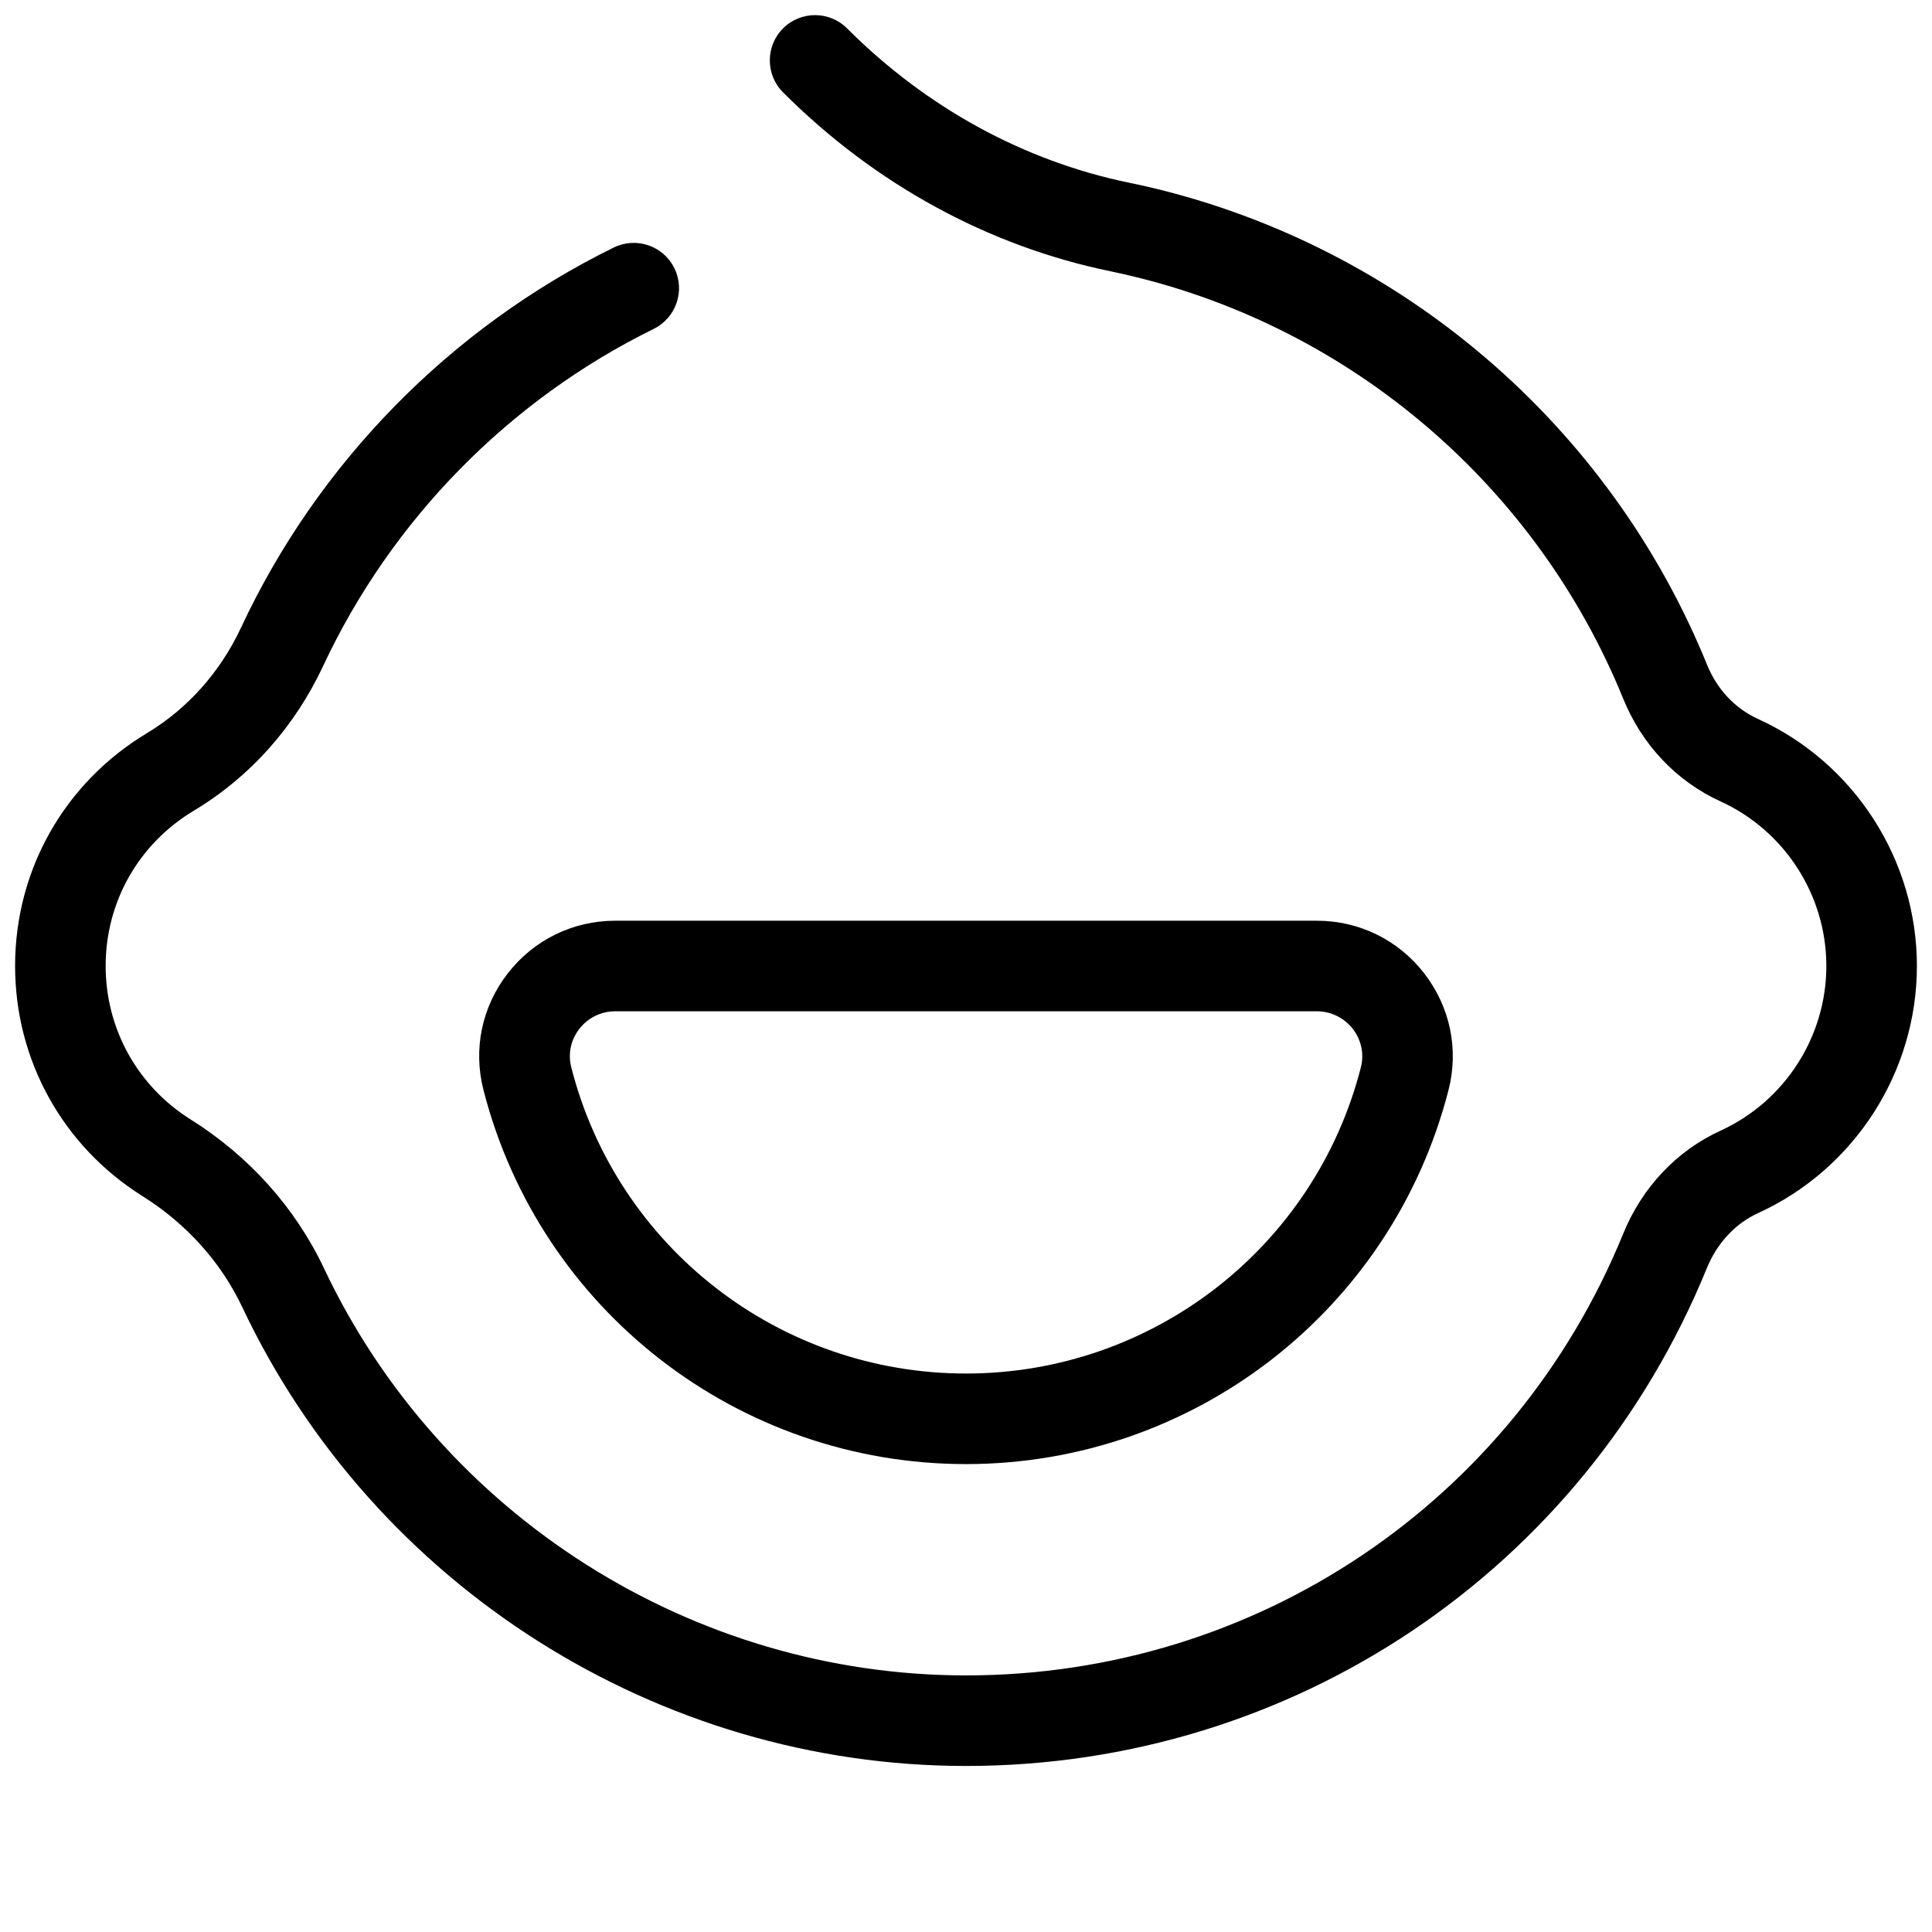 <svg xmlns="http://www.w3.org/2000/svg" viewBox="0 0 128 128" id="Layer_1"><g><g><g><path d="m64 117c-20.41 0-39.23-11.93-47.95-30.4-1.41-2.98-3.7-5.53-6.62-7.36-5.28-3.32-8.43-9.01-8.43-15.24 0-6.37 3.27-12.14 8.74-15.43 2.69-1.62 4.85-4.04 6.23-6.99 5.1-10.92 13.87-19.86 24.69-25.18 1.49-.73 3.29-.12 4.02 1.37s.12 3.28-1.37 4.02c-9.6 4.72-17.37 12.65-21.9 22.33-1.89 4.04-4.85 7.36-8.57 9.59-3.66 2.2-5.84 6.04-5.84 10.29 0 4.15 2.1 7.95 5.62 10.16 3.89 2.44 6.95 5.86 8.85 9.88 7.74 16.38 24.43 26.96 42.53 26.96 19.2 0 36.29-11.49 43.54-29.26 1.25-3.07 3.54-5.5 6.45-6.83 4.26-1.95 7.01-6.23 7.01-10.91s-2.75-8.96-7.02-10.91c-2.91-1.33-5.19-3.74-6.43-6.78-5.72-14.07-17.94-24.56-32.69-28.05-.43-.1-.86-.2-1.3-.29-8.1-1.67-15.6-5.77-21.68-11.85-1.17-1.17-1.17-3.07 0-4.24s3.07-1.17 4.24 0c5.25 5.25 11.7 8.78 18.66 10.22.49.1.98.21 1.46.32 16.63 3.94 30.41 15.76 36.86 31.63.66 1.62 1.85 2.89 3.37 3.58 6.4 2.92 10.53 9.35 10.53 16.37s-4.13 13.45-10.52 16.37c-1.51.69-2.71 1.98-3.39 3.63-8.17 20.05-27.44 33-49.09 33z"></path></g></g><g><g><path d="m64 97c-15.08 0-28.23-10.19-31.97-24.79-.69-2.7-.11-5.51 1.61-7.72 1.72-2.22 4.32-3.49 7.12-3.49h46.48c2.81 0 5.4 1.27 7.12 3.49 1.71 2.21 2.3 5.02 1.61 7.72-3.74 14.6-16.89 24.79-31.97 24.79zm-23.24-30c-.94 0-1.81.43-2.38 1.17-.57.73-.76 1.66-.53 2.55 3.05 11.94 13.81 20.28 26.15 20.28s23.1-8.34 26.16-20.28c.23-.89.03-1.82-.53-2.55-.58-.74-1.45-1.17-2.39-1.17z"></path></g></g></g></svg>